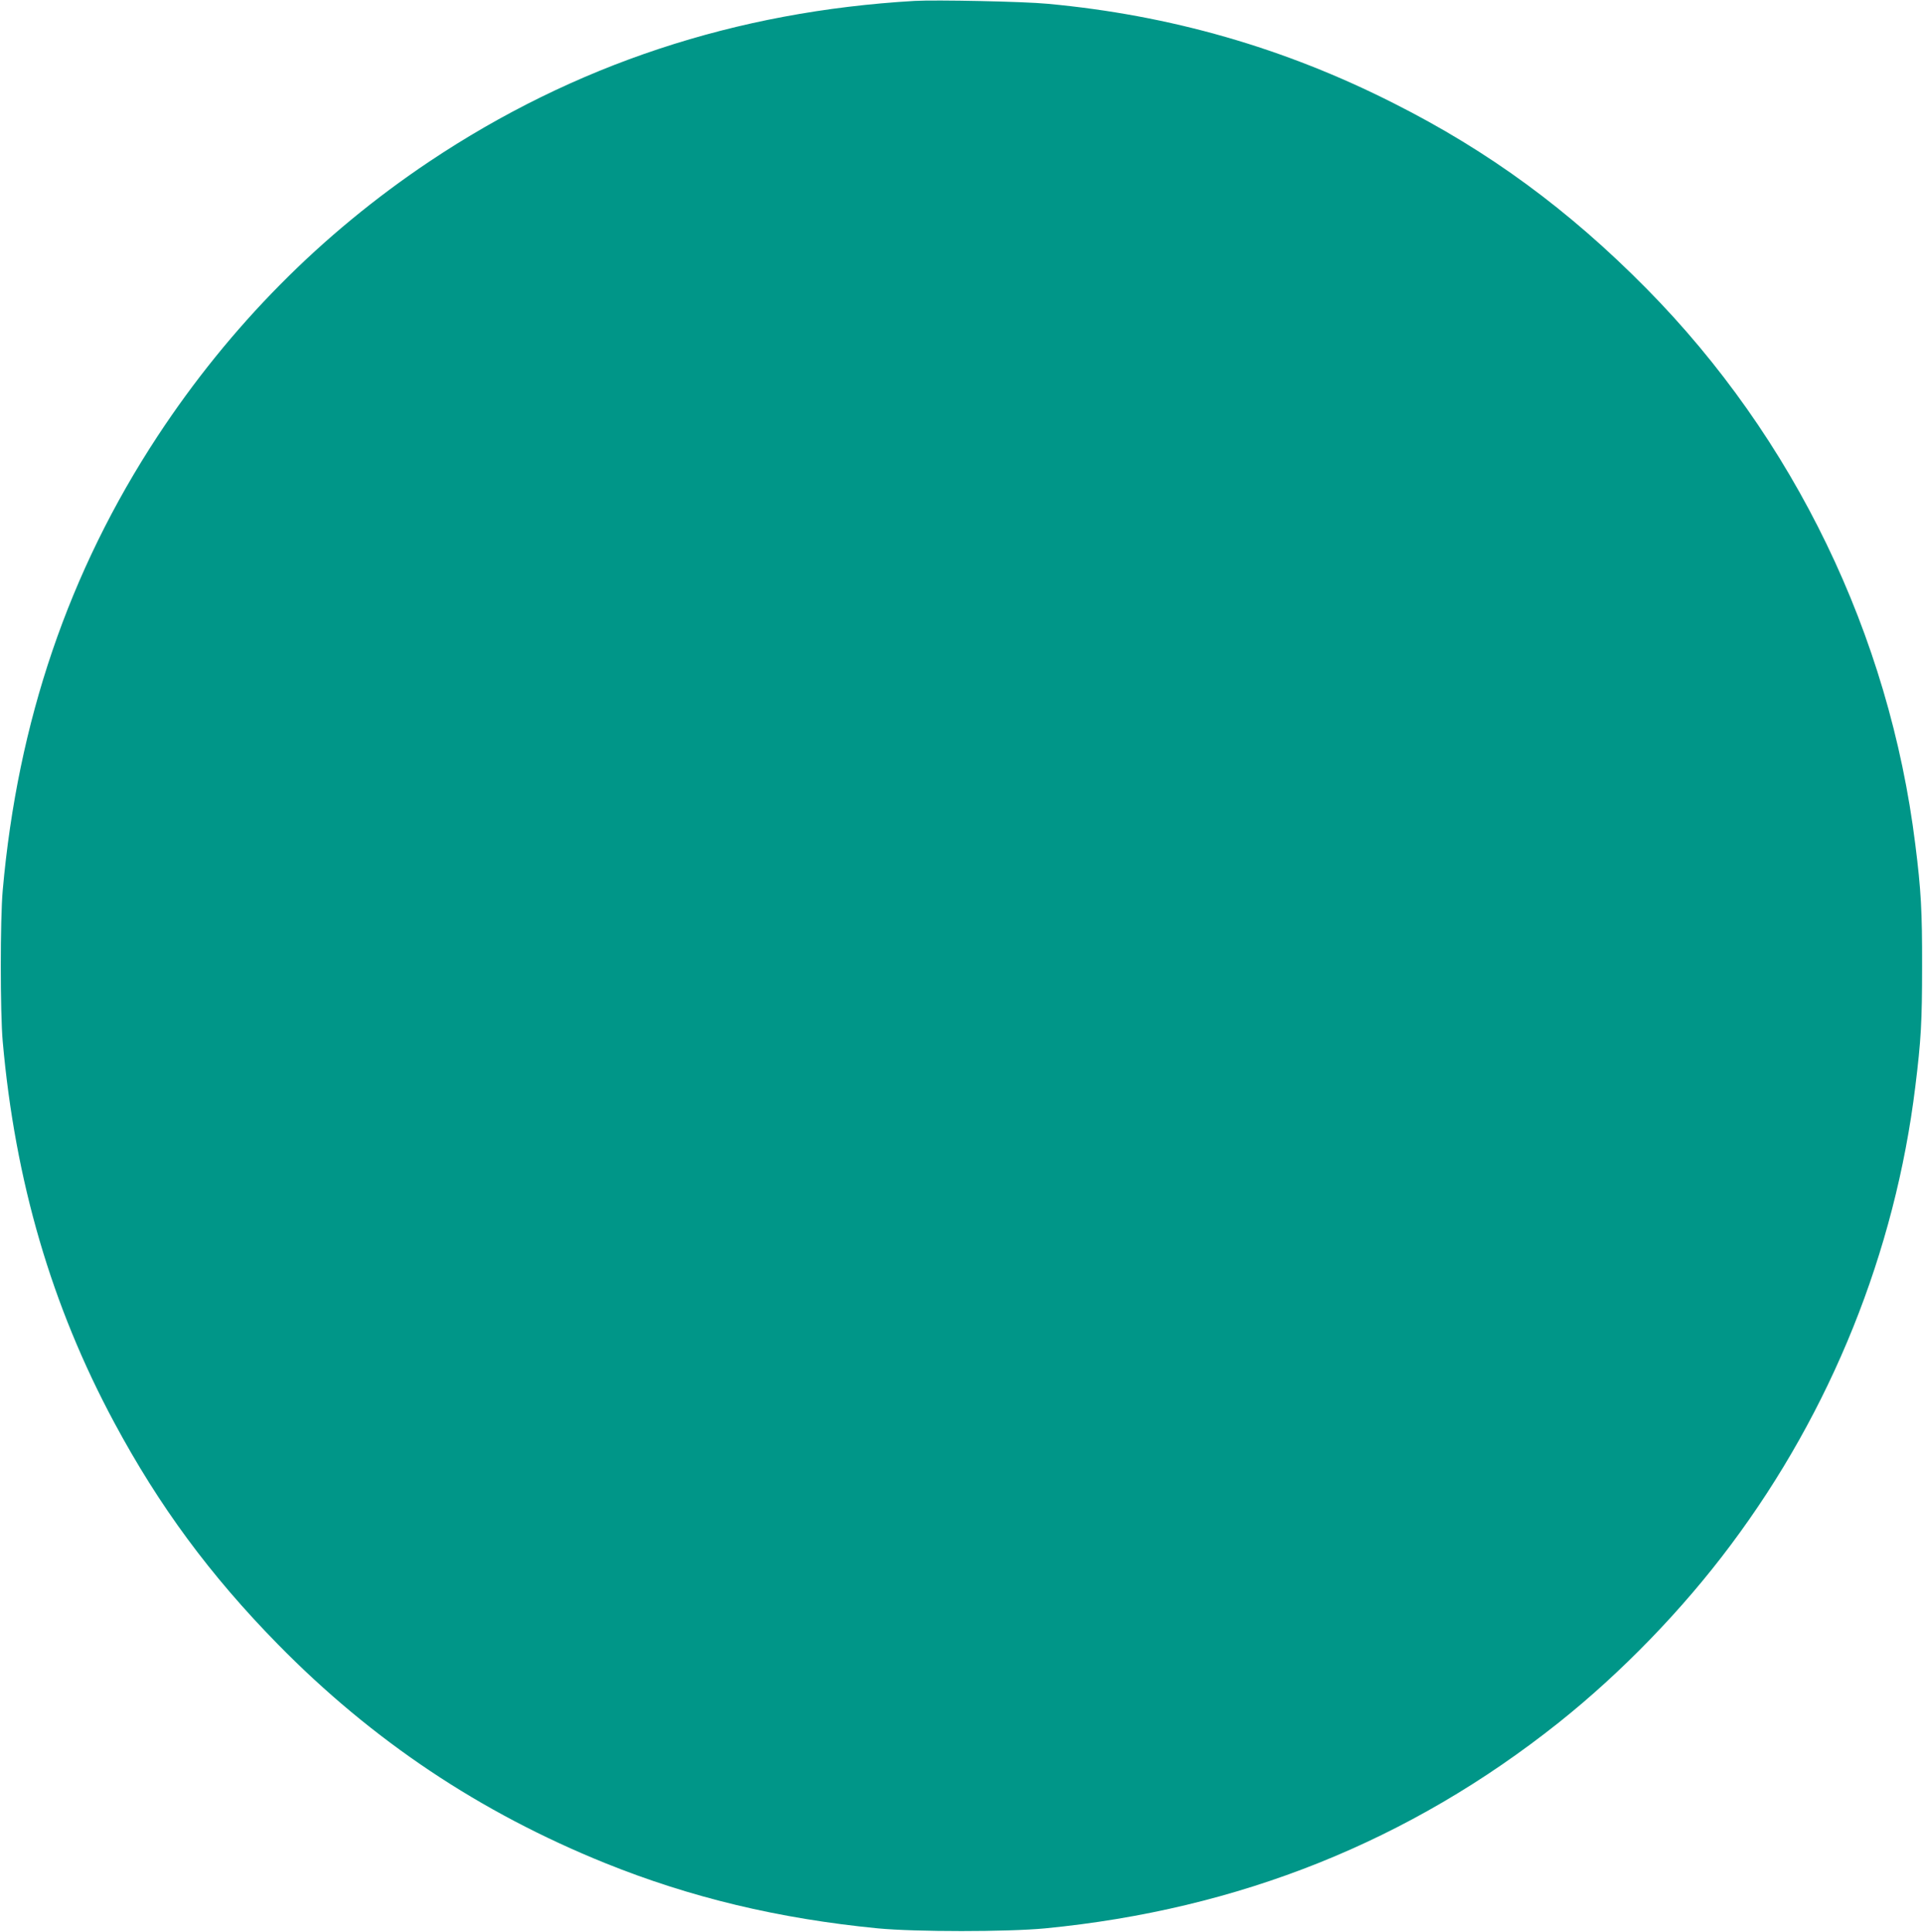 <?xml version="1.0" standalone="no"?>
<!DOCTYPE svg PUBLIC "-//W3C//DTD SVG 20010904//EN"
 "http://www.w3.org/TR/2001/REC-SVG-20010904/DTD/svg10.dtd">
<svg version="1.0" xmlns="http://www.w3.org/2000/svg"
 width="1274pt" height="1280pt" viewBox="0 0 1274 1280"
 preserveAspectRatio="xMidYMid meet">
<g transform="translate(0,1280) scale(0.1,-0.1)"
fill="#009688" stroke="none">
<path d="M6060 12794 c-1187 -69 -2254 -422 -3215 -1064 -716 -479 -1322
-1091 -1801 -1820 -589 -897 -927 -1891 -1026 -3010 -17 -190 -17 -810 0
-1000 82 -926 323 -1751 738 -2524 299 -557 635 -1012 1084 -1470 628 -640
1339 -1115 2170 -1451 565 -228 1150 -368 1805 -432 253 -24 857 -24 1110 0
1284 125 2413 577 3400 1362 418 333 822 750 1142 1179 665 889 1088 1941
1222 3036 38 307 45 432 45 795 1 366 -7 508 -45 810 -172 1388 -803 2693
-1782 3684 -517 523 -1042 908 -1672 1226 -726 368 -1482 585 -2296 660 -156
15 -739 27 -879 19z"/>
</g>
</svg>
